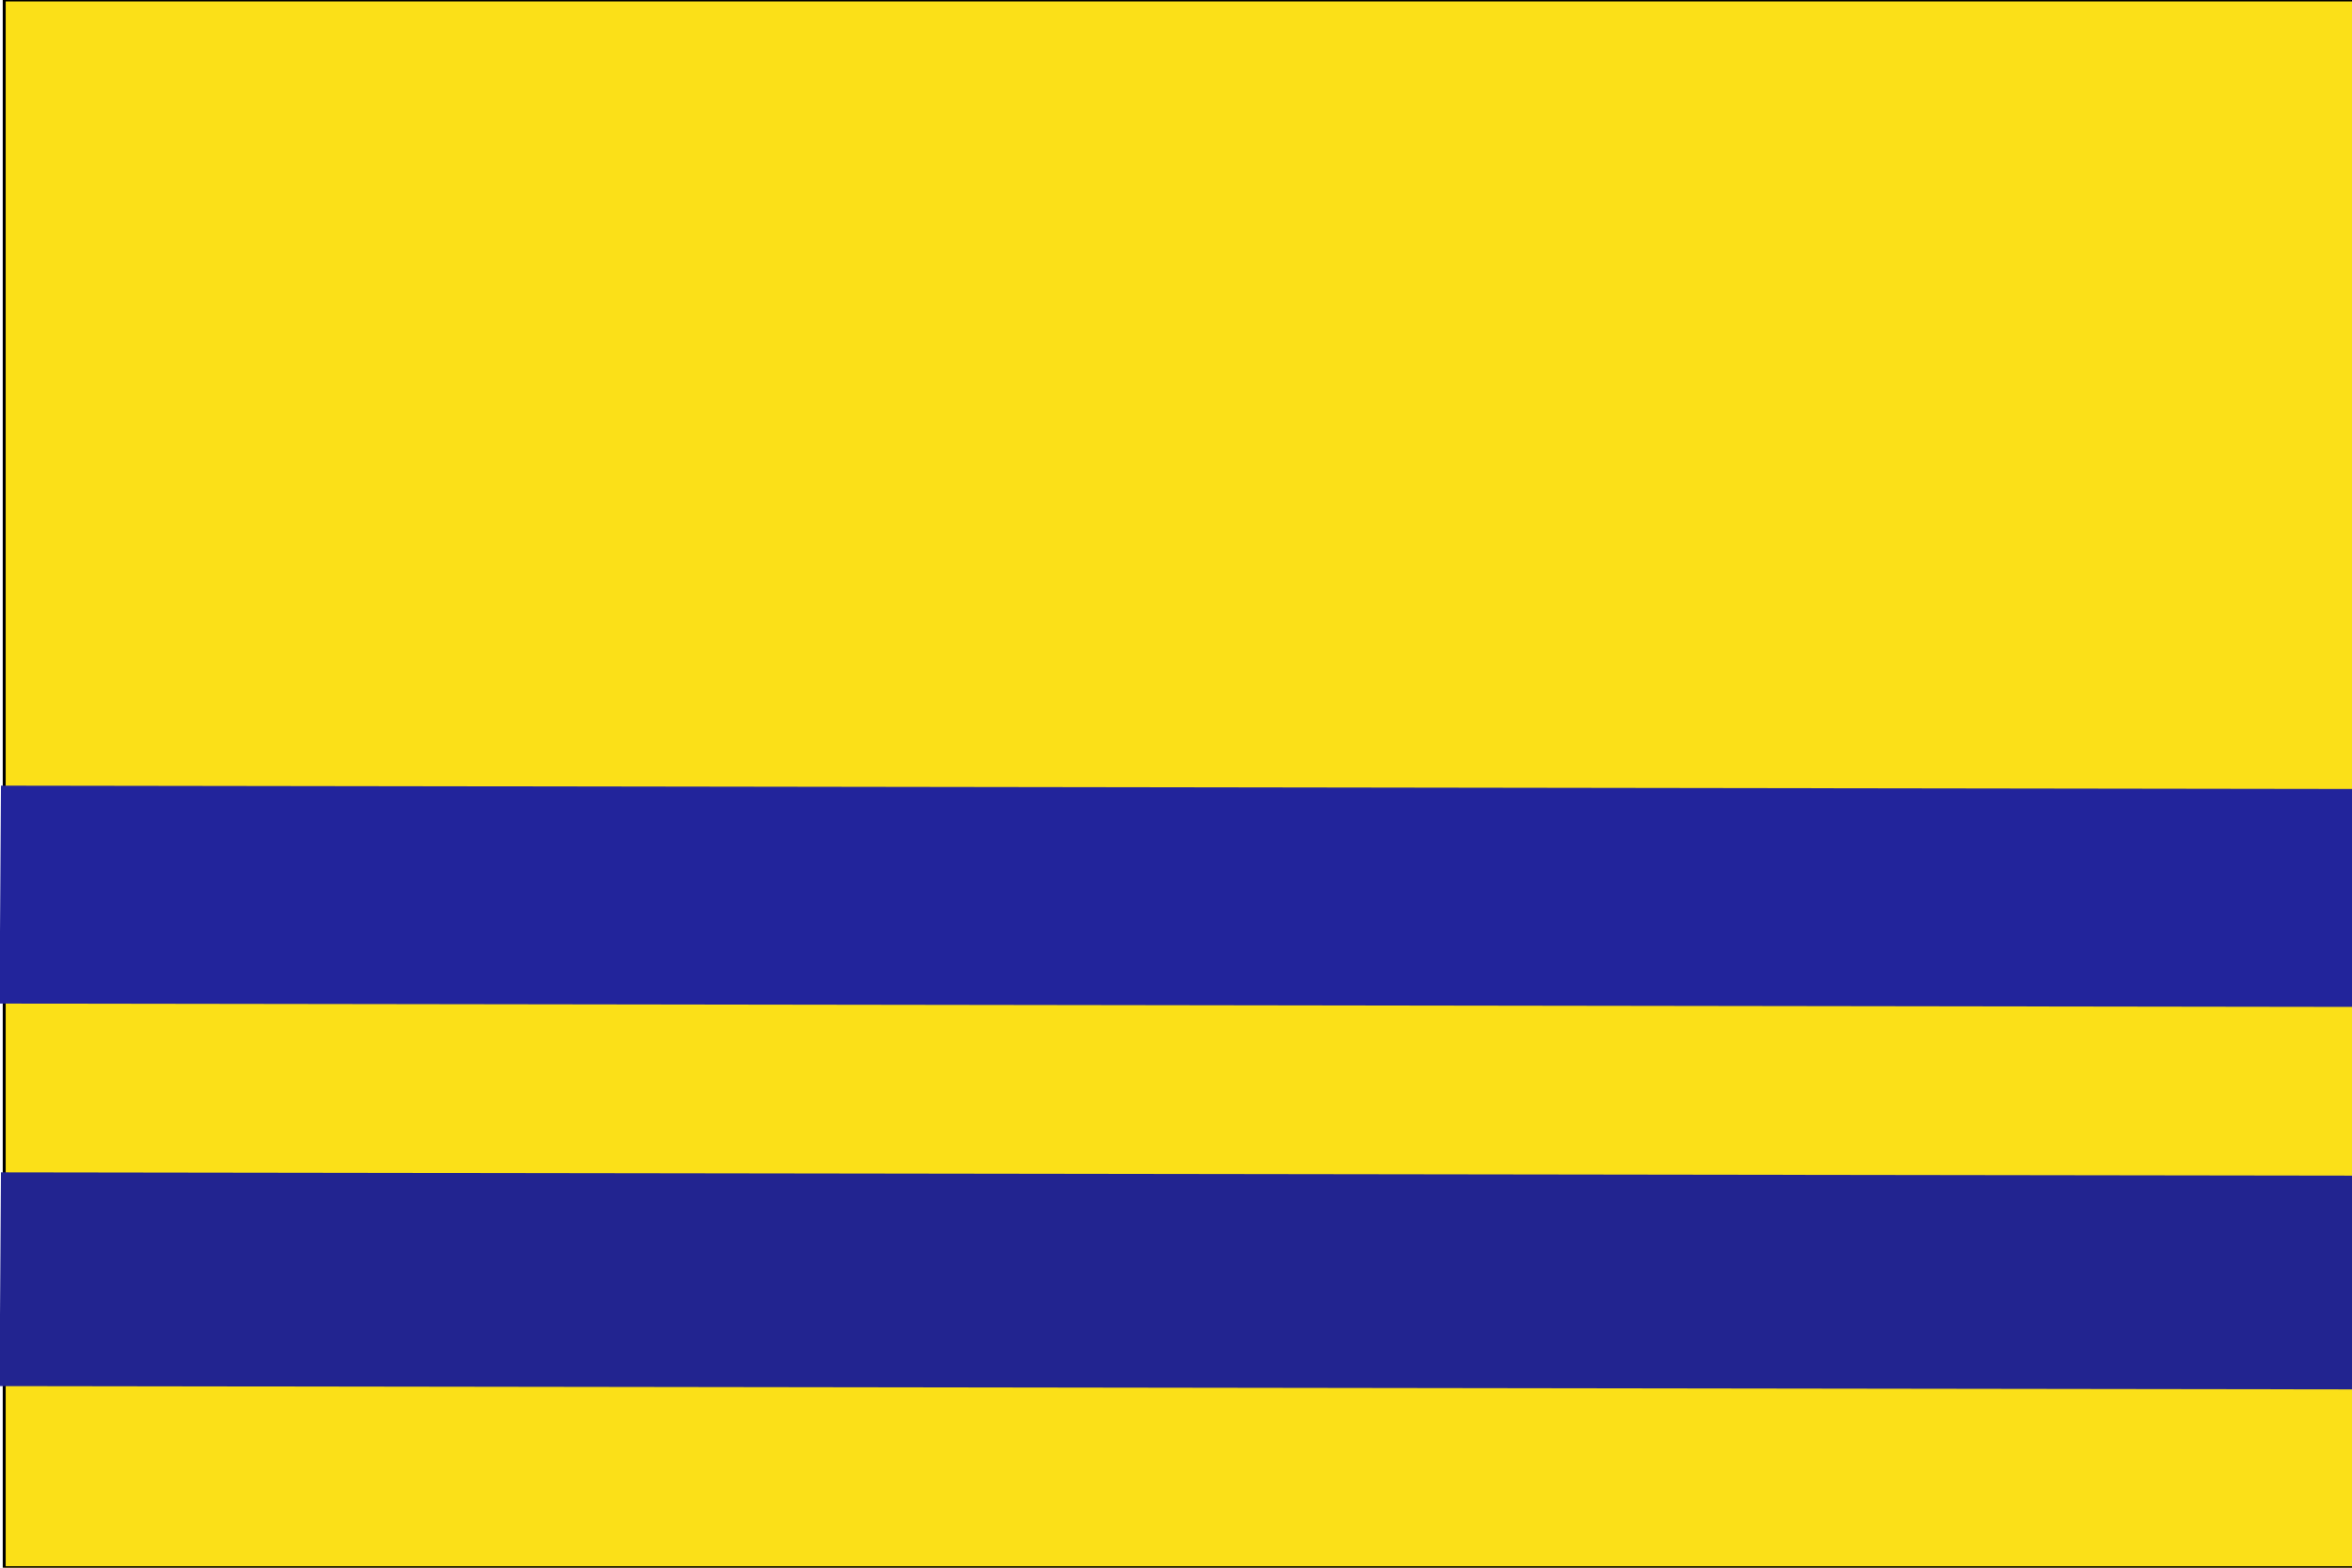 <?xml version="1.0" encoding="UTF-8" standalone="no"?>
<!-- Created with Sodipodi ("http://www.sodipodi.com/") -->
<svg
   xmlns:dc="http://purl.org/dc/elements/1.1/"
   xmlns:cc="http://web.resource.org/cc/"
   xmlns:rdf="http://www.w3.org/1999/02/22-rdf-syntax-ns#"
   xmlns:svg="http://www.w3.org/2000/svg"
   xmlns="http://www.w3.org/2000/svg"
   xmlns:sodipodi="http://inkscape.sourceforge.net/DTD/sodipodi-0.dtd"
   xmlns:inkscape="http://www.inkscape.org/namespaces/inkscape"
   height="708.661"
   id="svg378"
   sodipodi:docbase="D:\Mis documentos\Comptabilitat\Tercer Examen\Wikipedia anglesa\Bèlgica\Banderes amb Inkscape"
   sodipodi:docname="Copia de Bandera de Benbecula.svg"
   sodipodi:version="0.32"
   version="1"
   width="1062.99"
   x="0"
   y="0"
   inkscape:version="0.43">
  <sodipodi:namedview
     id="base"
     inkscape:zoom="0.52634475"
     inkscape:cx="531.495"
     inkscape:cy="358.71926"
     inkscape:window-width="808"
     inkscape:window-height="540"
     inkscape:window-x="174"
     inkscape:window-y="148"
     inkscape:current-layer="svg378" />
  <defs
     id="defs380" />
  <rect
     height="708.661"
     id="rect149"
     style="font-size:12px;fill:#fbe018;fill-opacity:1;fill-rule:evenodd;stroke:#000000;stroke-width:1pt;stroke-opacity:1"
     transform="scale(-1,-1)"
     width="1062.99"
     x="-1064.89"
     y="-708.661" />
  <rect
     height="1064.67"
     id="rect148"
     style="font-size:12px;fill:#22249b;fill-opacity:1;fill-rule:evenodd;stroke-width:1pt"
     transform="matrix(-6.651109e-3,1,-1,-1.423426e-3,0,0)"
     width="98.506"
     x="355.146"
     y="-1067.47" />
  <rect
     y="-1068.701"
     x="529.939"
     width="96.635"
     transform="matrix(-6.779892e-3,1,-1,-1.396388e-3,0,0)"
     style="font-size:12px;fill:#222490;fill-opacity:1;fill-rule:evenodd;stroke-width:1pt"
     id="rect3052"
     height="1064.671" />
</svg>
